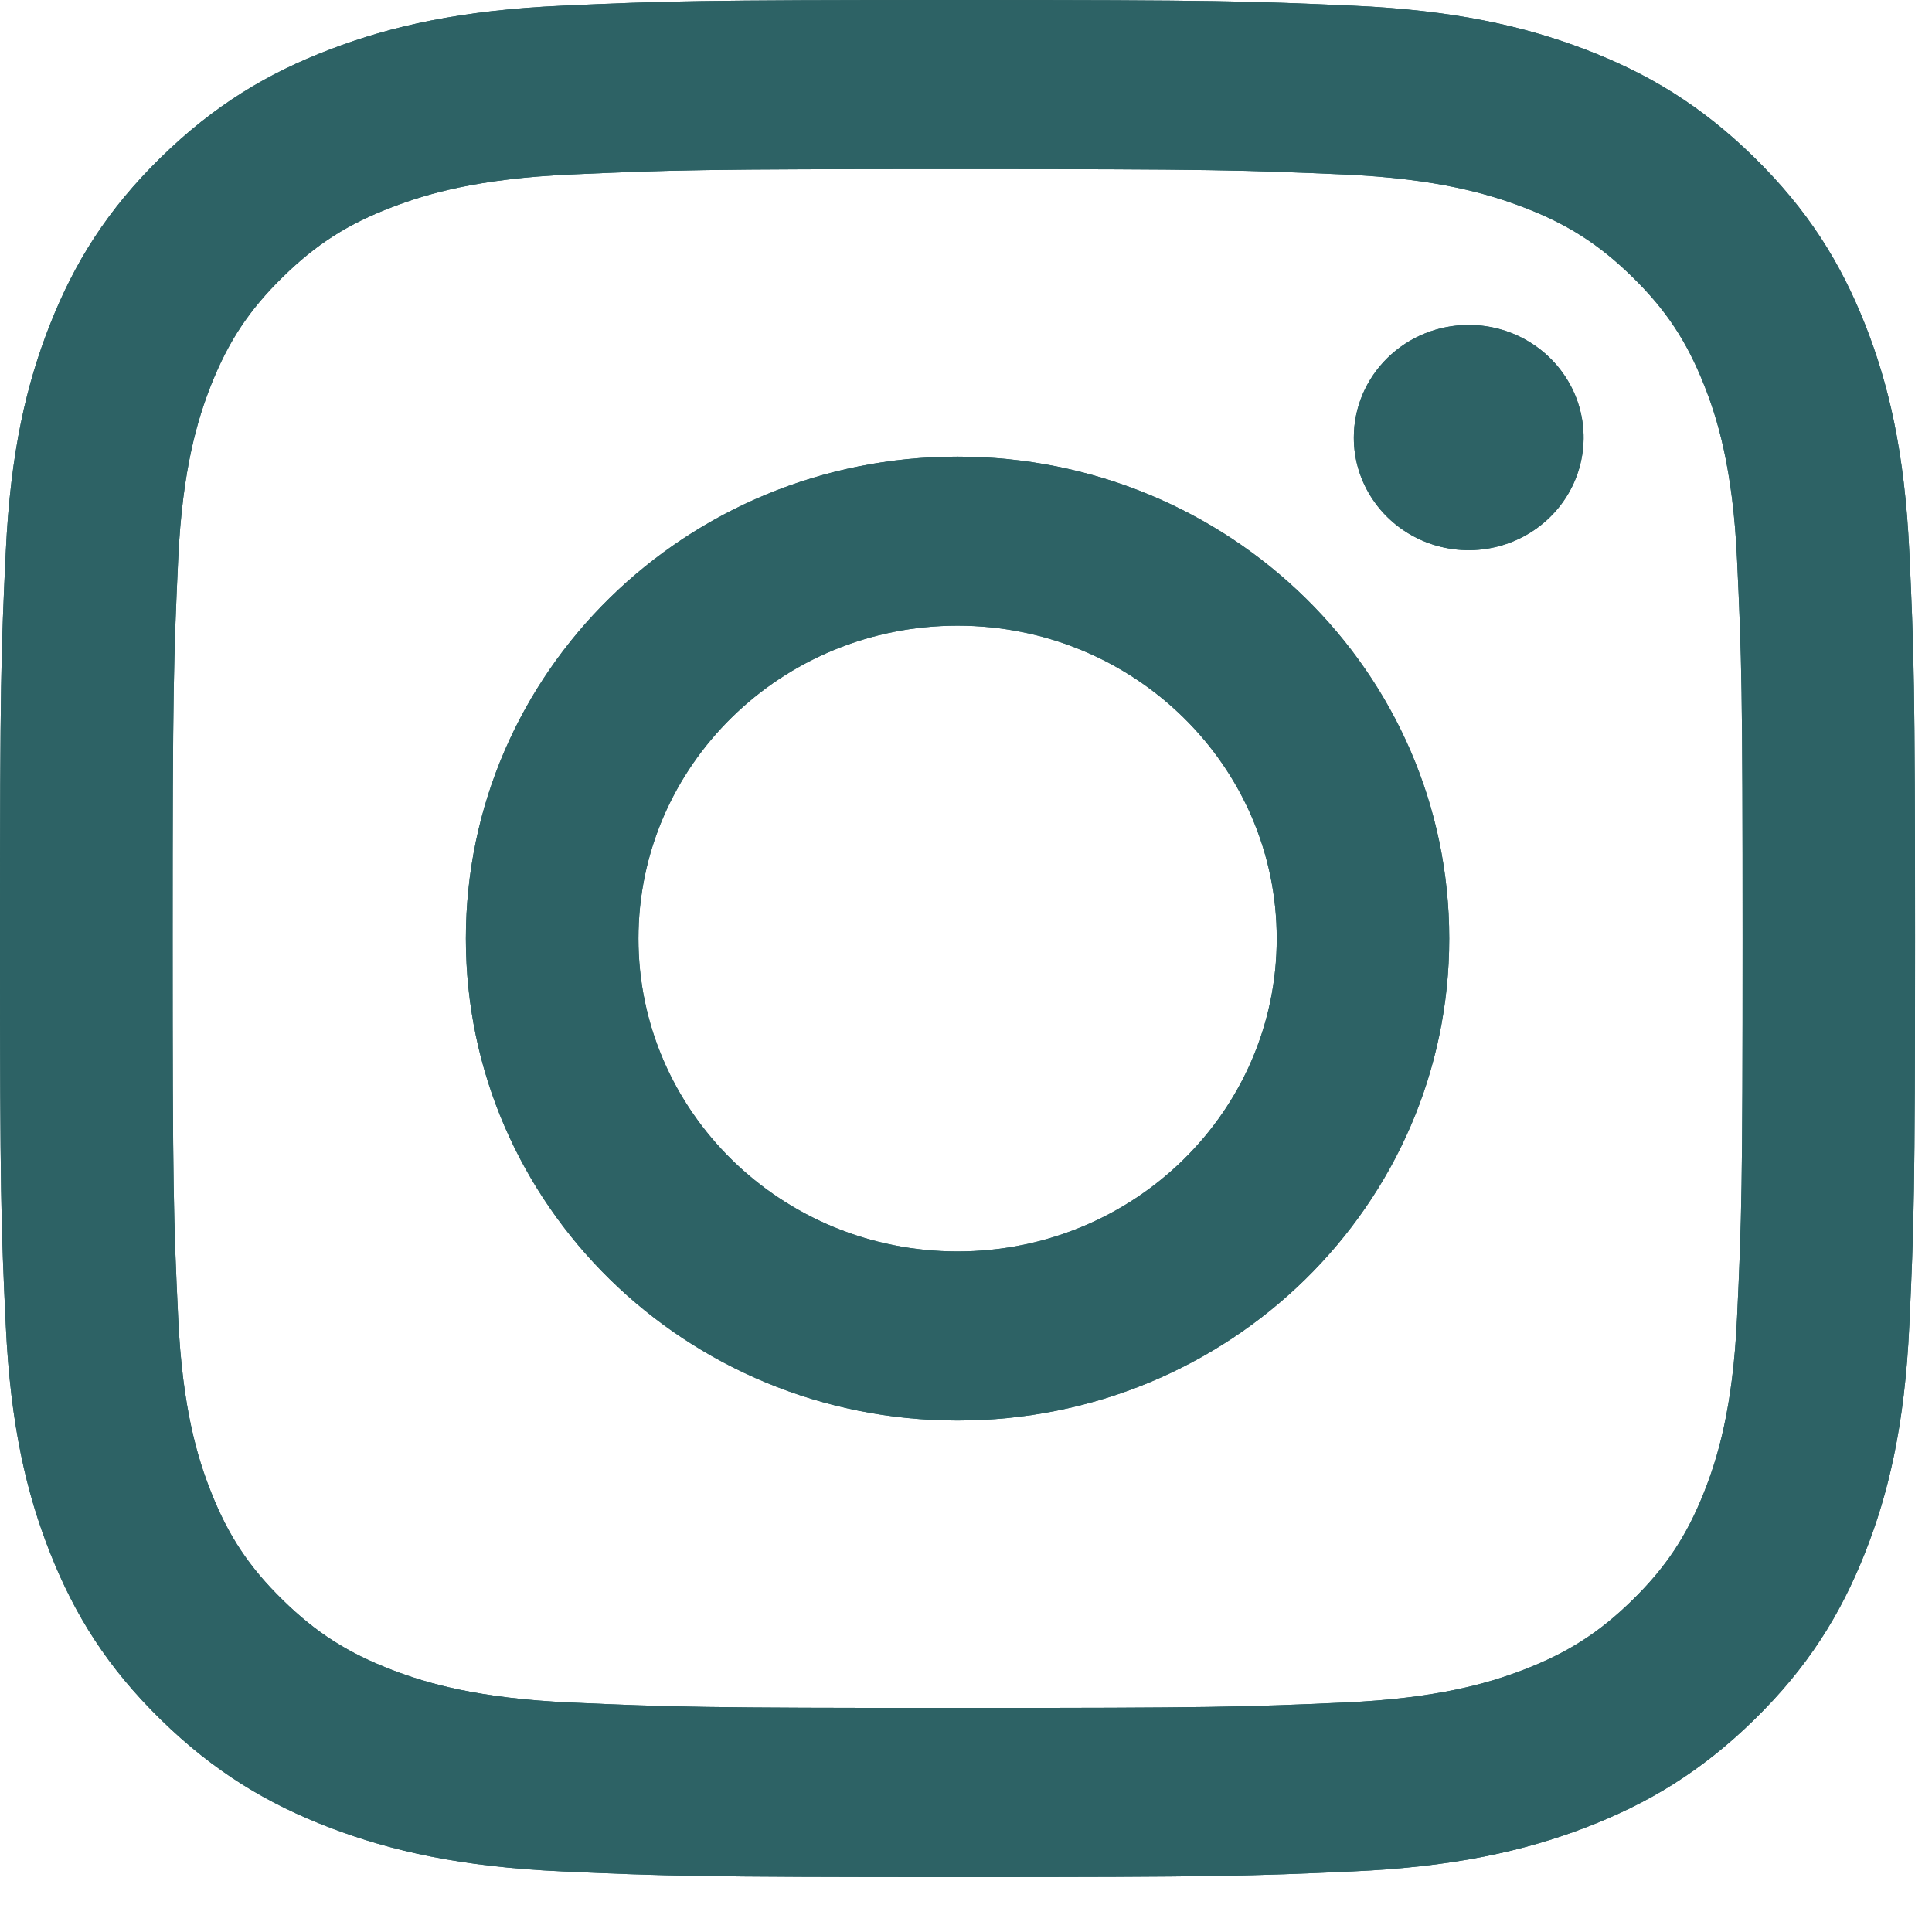 <svg width="31" height="31" viewBox="0 0 31 31" fill="none" xmlns="http://www.w3.org/2000/svg">
<path d="M10.244 15.06C10.244 12.287 12.536 10.039 15.364 10.039C18.193 10.039 20.486 12.287 20.486 15.06C20.486 17.832 18.193 20.08 15.364 20.08C12.536 20.08 10.244 17.832 10.244 15.06ZM7.475 15.06C7.475 19.331 11.007 22.793 15.364 22.793C19.722 22.793 23.254 19.331 23.254 15.06C23.254 10.789 19.722 7.327 15.364 7.327C11.007 7.327 7.475 10.789 7.475 15.06ZM21.723 7.02C21.722 7.378 21.83 7.727 22.033 8.024C22.235 8.321 22.523 8.553 22.86 8.69C23.197 8.827 23.567 8.863 23.925 8.793C24.283 8.724 24.611 8.552 24.869 8.299C25.127 8.047 25.303 7.725 25.374 7.374C25.446 7.024 25.409 6.66 25.27 6.33C25.13 6 24.894 5.717 24.591 5.519C24.288 5.32 23.932 5.214 23.567 5.214H23.566C23.077 5.214 22.609 5.404 22.263 5.743C21.917 6.082 21.723 6.541 21.723 7.02ZM9.157 27.318C7.659 27.251 6.845 27.006 6.304 26.8C5.587 26.526 5.075 26.2 4.537 25.673C3.999 25.147 3.665 24.645 3.387 23.942C3.176 23.412 2.927 22.614 2.859 21.146C2.784 19.558 2.77 19.081 2.77 15.06C2.77 11.038 2.786 10.563 2.859 8.974C2.927 7.506 3.178 6.709 3.387 6.177C3.667 5.474 3.999 4.972 4.537 4.445C5.074 3.918 5.585 3.591 6.304 3.319C6.845 3.112 7.659 2.867 9.157 2.8C10.777 2.727 11.263 2.713 15.364 2.713C19.466 2.713 19.953 2.729 21.573 2.8C23.071 2.867 23.884 3.114 24.427 3.319C25.144 3.591 25.656 3.918 26.194 4.445C26.732 4.972 27.064 5.474 27.343 6.177C27.554 6.707 27.804 7.506 27.872 8.974C27.946 10.563 27.961 11.038 27.961 15.06C27.961 19.081 27.946 19.557 27.872 21.146C27.804 22.614 27.553 23.412 27.343 23.942C27.064 24.645 26.731 25.147 26.194 25.673C25.657 26.2 25.144 26.526 24.427 26.8C23.886 27.006 23.071 27.251 21.573 27.318C19.954 27.391 19.467 27.405 15.364 27.405C11.261 27.405 10.776 27.391 9.157 27.318ZM9.03 0.091C7.394 0.164 6.277 0.418 5.301 0.791C4.29 1.175 3.434 1.691 2.579 2.528C1.724 3.365 1.199 4.205 0.807 5.195C0.427 6.153 0.168 7.248 0.093 8.851C0.017 10.457 0 10.97 0 15.06C0 19.149 0.017 19.663 0.093 21.268C0.168 22.872 0.427 23.966 0.807 24.924C1.199 25.914 1.724 26.755 2.579 27.591C3.434 28.428 4.29 28.943 5.301 29.329C6.279 29.701 7.394 29.955 9.03 30.028C10.669 30.101 11.192 30.119 15.364 30.119C19.537 30.119 20.061 30.102 21.699 30.028C23.335 29.955 24.451 29.701 25.428 29.329C26.439 28.943 27.295 28.428 28.15 27.591C29.005 26.755 29.529 25.914 29.922 24.924C30.302 23.966 30.562 22.872 30.636 21.268C30.71 19.662 30.728 19.149 30.728 15.06C30.728 10.97 30.71 10.457 30.636 8.851C30.561 7.248 30.302 6.152 29.922 5.195C29.529 4.205 29.004 3.366 28.15 2.528C27.296 1.69 26.439 1.175 25.43 0.791C24.451 0.418 23.334 0.163 21.7 0.091C20.062 0.018 19.538 0 15.366 0C11.193 0 10.669 0.017 9.03 0.091Z" fill="#2D6265"/>
<path d="M10.244 15.06C10.244 12.287 12.536 10.039 15.364 10.039C18.193 10.039 20.486 12.287 20.486 15.06C20.486 17.832 18.193 20.08 15.364 20.08C12.536 20.08 10.244 17.832 10.244 15.06ZM7.475 15.06C7.475 19.331 11.007 22.793 15.364 22.793C19.722 22.793 23.254 19.331 23.254 15.06C23.254 10.789 19.722 7.327 15.364 7.327C11.007 7.327 7.475 10.789 7.475 15.06ZM21.723 7.02C21.722 7.378 21.83 7.727 22.033 8.024C22.235 8.321 22.523 8.553 22.86 8.69C23.197 8.827 23.567 8.863 23.925 8.793C24.283 8.724 24.611 8.552 24.869 8.299C25.127 8.047 25.303 7.725 25.374 7.374C25.446 7.024 25.409 6.66 25.27 6.33C25.13 6 24.894 5.717 24.591 5.519C24.288 5.32 23.932 5.214 23.567 5.214H23.566C23.077 5.214 22.609 5.404 22.263 5.743C21.917 6.082 21.723 6.541 21.723 7.02ZM9.157 27.318C7.659 27.251 6.845 27.006 6.304 26.8C5.587 26.526 5.075 26.2 4.537 25.673C3.999 25.147 3.665 24.645 3.387 23.942C3.176 23.412 2.927 22.614 2.859 21.146C2.784 19.558 2.77 19.081 2.77 15.06C2.77 11.038 2.786 10.563 2.859 8.974C2.927 7.506 3.178 6.709 3.387 6.177C3.667 5.474 3.999 4.972 4.537 4.445C5.074 3.918 5.585 3.591 6.304 3.319C6.845 3.112 7.659 2.867 9.157 2.8C10.777 2.727 11.263 2.713 15.364 2.713C19.466 2.713 19.953 2.729 21.573 2.8C23.071 2.867 23.884 3.114 24.427 3.319C25.144 3.591 25.656 3.918 26.194 4.445C26.732 4.972 27.064 5.474 27.343 6.177C27.554 6.707 27.804 7.506 27.872 8.974C27.946 10.563 27.961 11.038 27.961 15.06C27.961 19.081 27.946 19.557 27.872 21.146C27.804 22.614 27.553 23.412 27.343 23.942C27.064 24.645 26.731 25.147 26.194 25.673C25.657 26.2 25.144 26.526 24.427 26.8C23.886 27.006 23.071 27.251 21.573 27.318C19.954 27.391 19.467 27.405 15.364 27.405C11.261 27.405 10.776 27.391 9.157 27.318ZM9.03 0.091C7.394 0.164 6.277 0.418 5.301 0.791C4.29 1.175 3.434 1.691 2.579 2.528C1.724 3.365 1.199 4.205 0.807 5.195C0.427 6.153 0.168 7.248 0.093 8.851C0.017 10.457 0 10.97 0 15.06C0 19.149 0.017 19.663 0.093 21.268C0.168 22.872 0.427 23.966 0.807 24.924C1.199 25.914 1.724 26.755 2.579 27.591C3.434 28.428 4.29 28.943 5.301 29.329C6.279 29.701 7.394 29.955 9.03 30.028C10.669 30.101 11.192 30.119 15.364 30.119C19.537 30.119 20.061 30.102 21.699 30.028C23.335 29.955 24.451 29.701 25.428 29.329C26.439 28.943 27.295 28.428 28.15 27.591C29.005 26.755 29.529 25.914 29.922 24.924C30.302 23.966 30.562 22.872 30.636 21.268C30.71 19.662 30.728 19.149 30.728 15.06C30.728 10.97 30.71 10.457 30.636 8.851C30.561 7.248 30.302 6.152 29.922 5.195C29.529 4.205 29.004 3.366 28.15 2.528C27.296 1.69 26.439 1.175 25.43 0.791C24.451 0.418 23.334 0.163 21.7 0.091C20.062 0.018 19.538 0 15.366 0C11.193 0 10.669 0.017 9.03 0.091Z" fill="#2D6265"/>
</svg>

